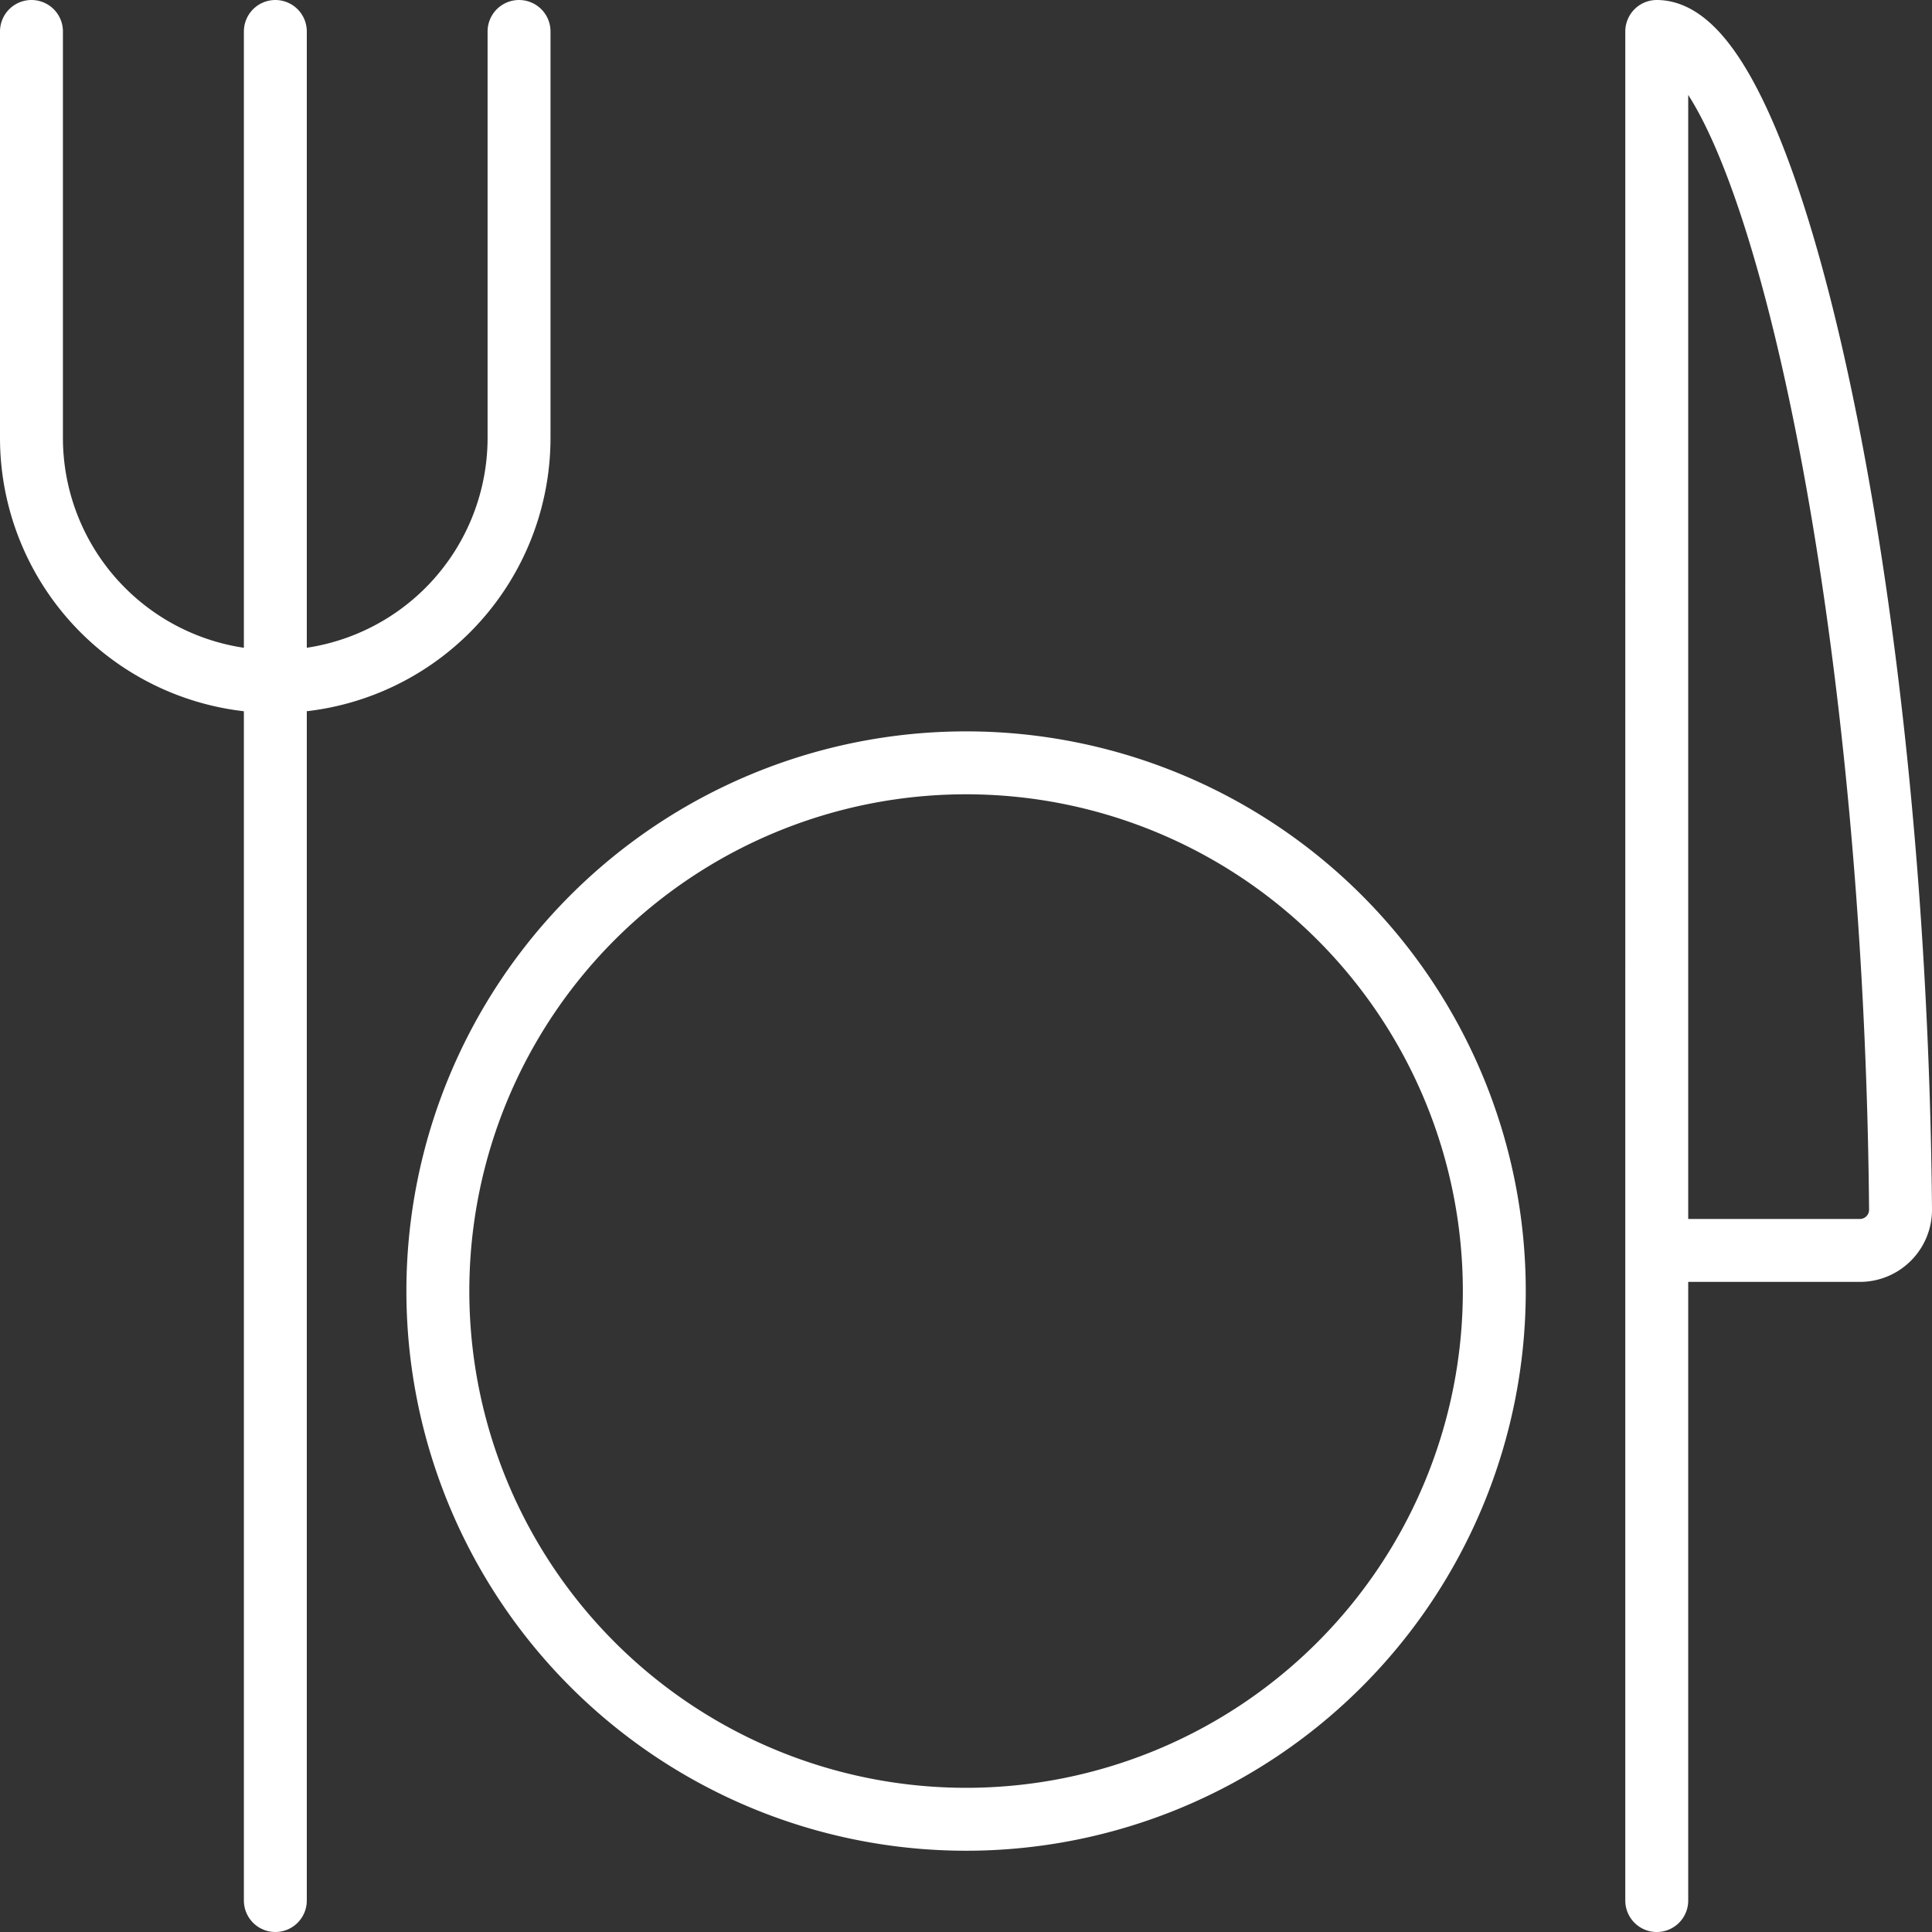 <svg xmlns="http://www.w3.org/2000/svg" width="153.515" height="153.515" viewBox="0 0 153.515 153.515">
  <rect x="0" y="0" width="153.515" height="153.515" fill="#333333" stroke="none"/>
  <g id="Group_3" data-name="Group 3" transform="translate(2.5 2.5)">
    <g id="Light_3" data-name="Light 3">
      <path id="Shape_8" data-name="Shape 8" d="M345.073,174.749h16.143a3.23,3.23,0,0,0,3.229-3.229c-.432-50.366-10.635-93.629-19.371-93.629V226.406" transform="translate(-215.93 -77.891)" fill="none" stroke="#fff" stroke-linecap="round" stroke-linejoin="round" stroke-width="5"/>
      <path id="Shape_9" data-name="Shape 9" d="M325.073,77.891v32.286a19.371,19.371,0,1,0,38.743,0V77.891" transform="translate(-325.073 -77.891)" fill="none" stroke="#fff" stroke-linecap="round" stroke-linejoin="round" stroke-width="5"/>
      <path id="Shape_10" data-name="Shape 10" d="M328.074,77.891V226.406" transform="translate(-308.696 -77.891)" fill="none" stroke="#fff" stroke-linecap="round" stroke-linejoin="round" stroke-width="5"/>
      <path id="Oval_3" data-name="Oval 3" d="M372.046,170.834a41.972,41.972,0,1,0-41.972-41.972A41.975,41.975,0,0,0,372.046,170.834Z" transform="translate(-297.782 -28.776)" fill="none" stroke="#fff" stroke-linecap="round" stroke-linejoin="round" stroke-width="5"/>
    </g>
  </g>
</svg>
